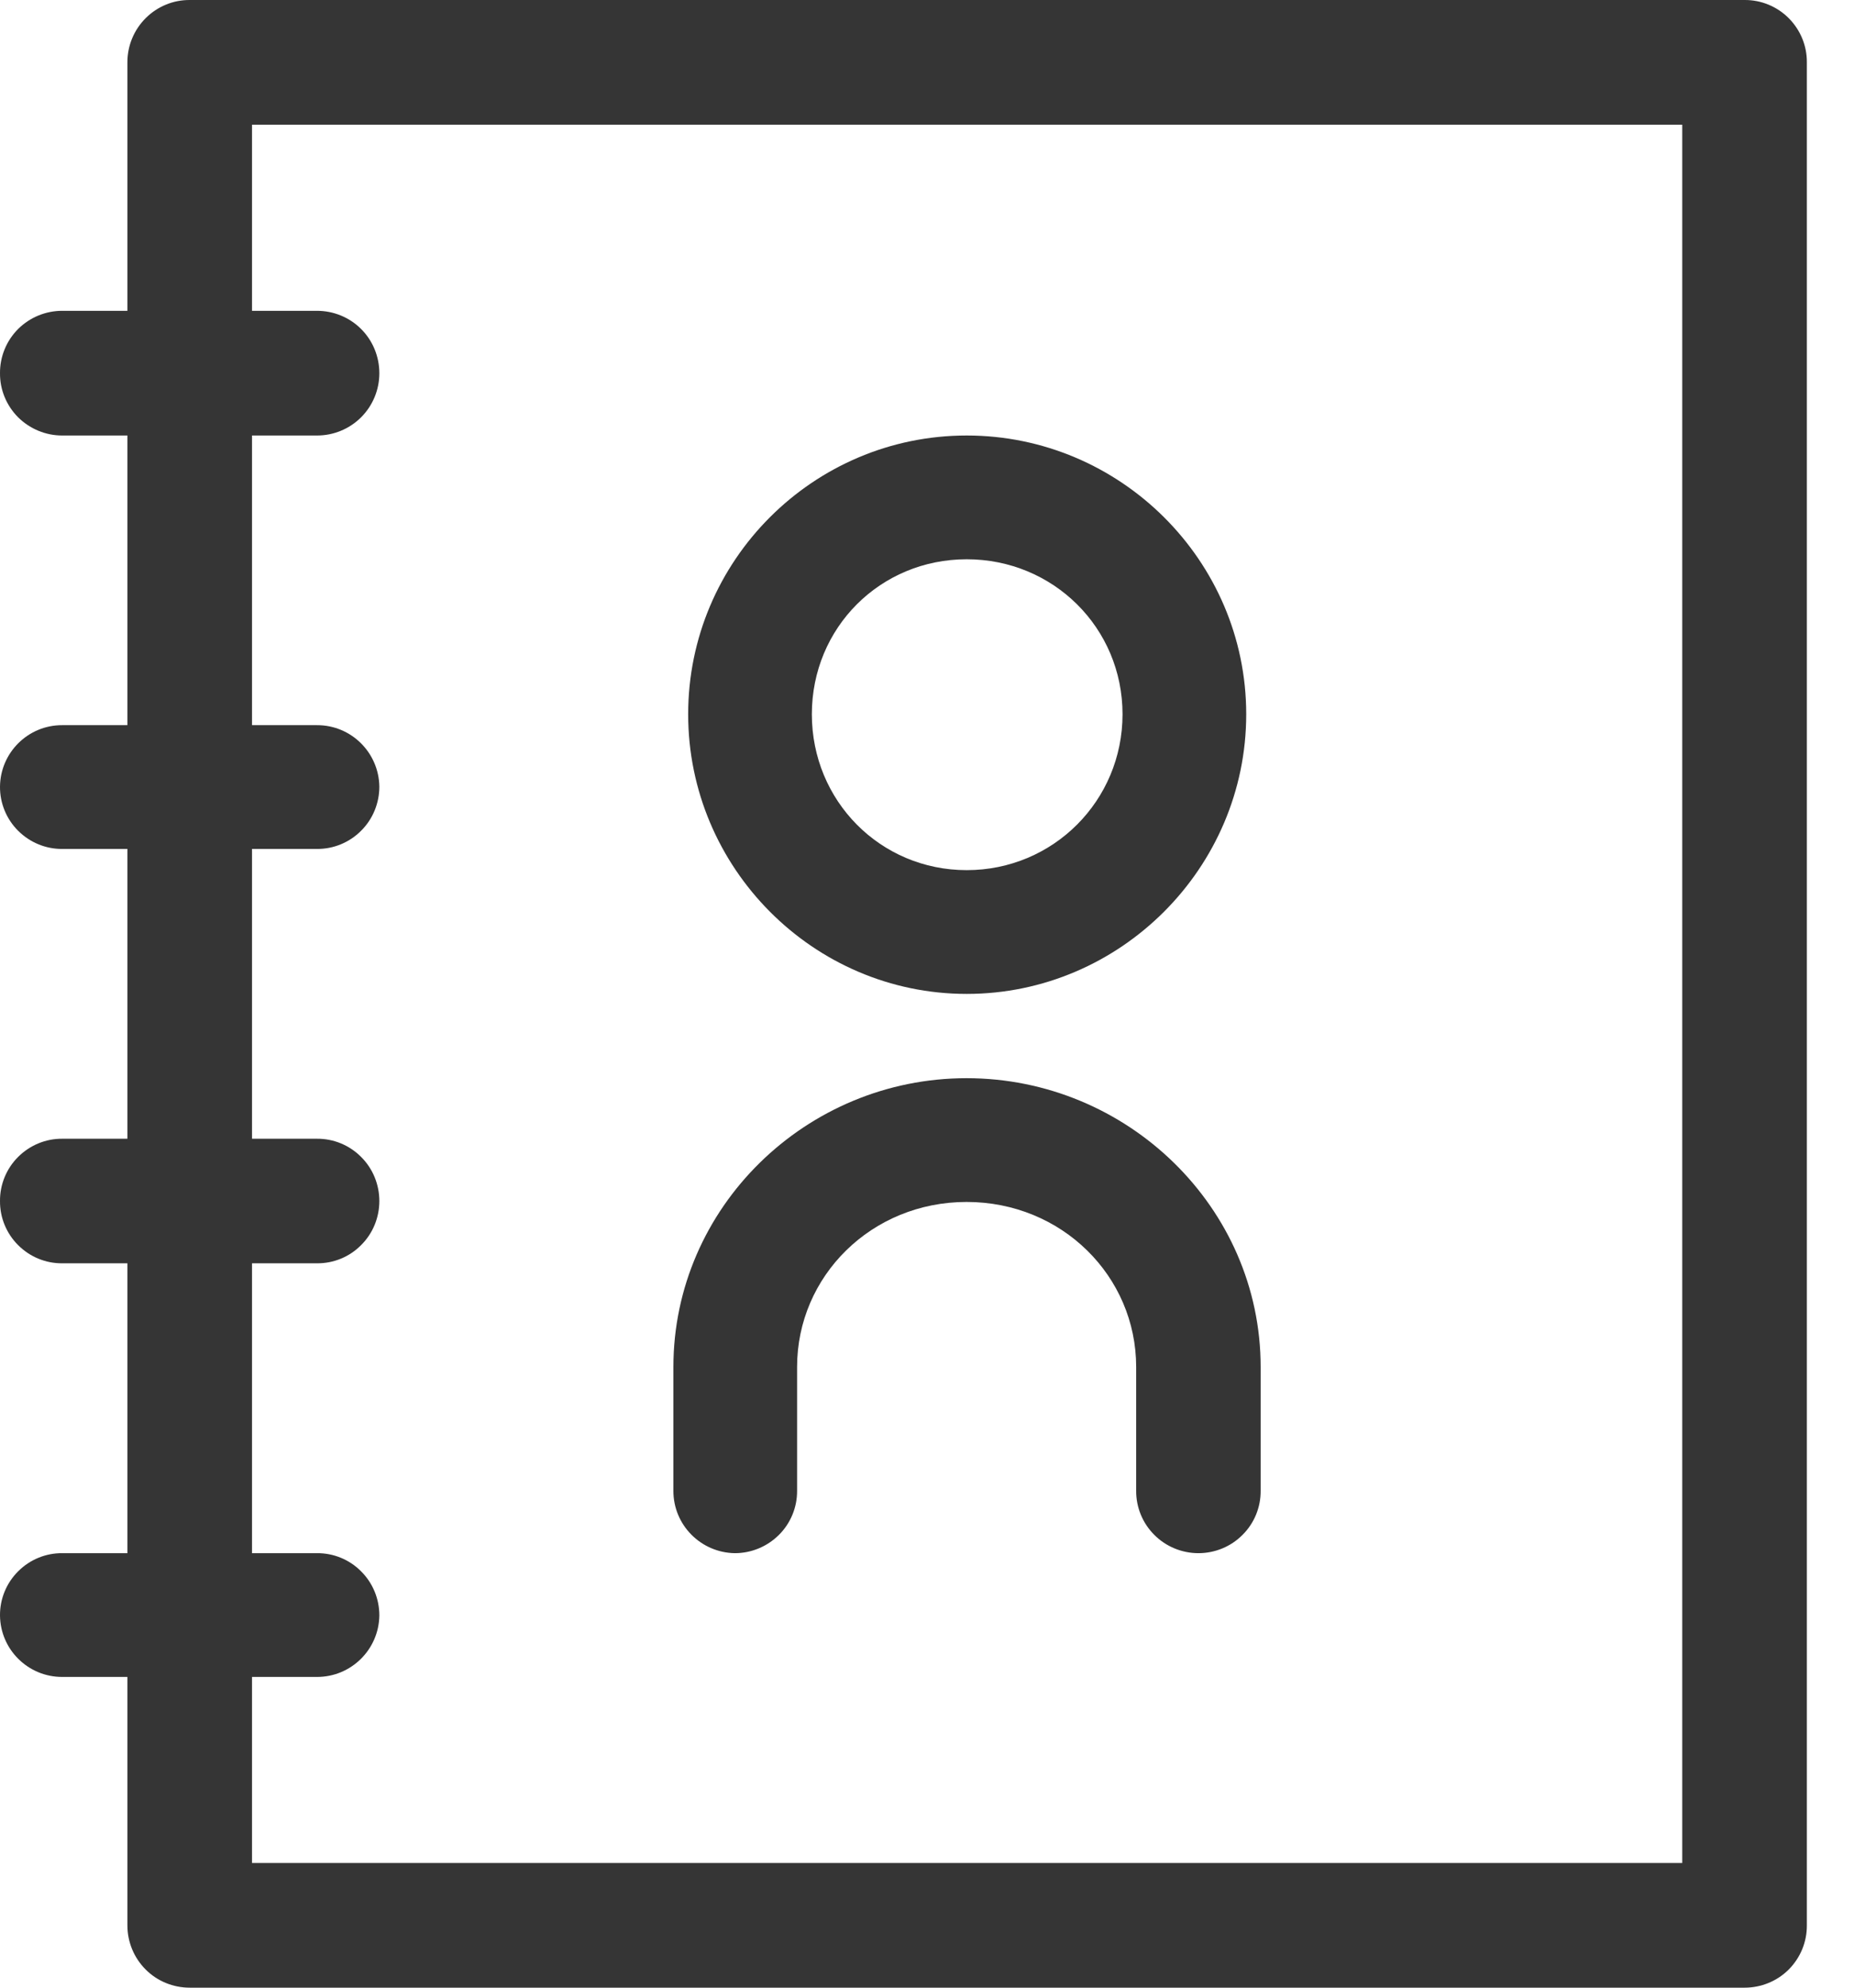 <svg width="28" height="30" viewBox="0 0 28 30" fill="none" xmlns="http://www.w3.org/2000/svg">
<path d="M2.866 2.27387e-05C2.616 -0.002 2.376 0.098 2.2 0.274C2.022 0.452 1.924 0.691 1.924 0.94V29.058C1.924 29.309 2.022 29.548 2.2 29.726C2.375 29.902 2.616 30 2.866 30H26.348C26.597 30 26.838 29.902 27.014 29.726C27.191 29.548 27.29 29.309 27.288 29.058V0.94C27.29 0.691 27.191 0.452 27.014 0.274C26.838 0.098 26.597 -0.002 26.348 2.27387e-05H2.866ZM3.806 1.882H25.406V28.118H3.806V1.882Z" fill="#353535"/>
<path d="M0.94 4.691C0.691 4.691 0.452 4.789 0.274 4.965C0.097 5.142 -0.002 5.383 2.31816e-05 5.633C-0.002 5.882 0.097 6.121 0.274 6.299C0.452 6.474 0.691 6.574 0.94 6.573H4.787C5.037 6.574 5.277 6.474 5.453 6.299C5.631 6.121 5.729 5.882 5.729 5.633C5.729 5.383 5.631 5.142 5.453 4.965C5.277 4.789 5.037 4.691 4.787 4.691H0.94Z" fill="#353535"/>
<path d="M0.94 10.945C0.425 10.943 0.005 11.358 2.31466e-05 11.873C-0.002 12.122 0.097 12.363 0.274 12.539C0.452 12.716 0.691 12.815 0.94 12.813H4.787C5.037 12.815 5.277 12.716 5.453 12.539C5.631 12.363 5.729 12.122 5.729 11.873C5.722 11.358 5.302 10.943 4.787 10.945H0.94Z" fill="#353535"/>
<path d="M0.94 17.187C0.691 17.185 0.452 17.284 0.274 17.461C0.097 17.637 -0.002 17.878 2.31816e-05 18.127C-0.002 18.377 0.097 18.617 0.274 18.793C0.452 18.971 0.691 19.069 0.94 19.067H4.787C5.037 19.069 5.277 18.971 5.453 18.793C5.631 18.617 5.729 18.377 5.729 18.127C5.729 17.878 5.631 17.637 5.453 17.461C5.277 17.284 5.037 17.185 4.787 17.187H0.94Z" fill="#353535"/>
<path d="M0.94 23.442C0.691 23.44 0.452 23.538 0.274 23.716C0.097 23.892 -0.002 24.132 2.31816e-05 24.382C0.005 24.897 0.425 25.311 0.94 25.31H4.787C5.302 25.311 5.722 24.897 5.729 24.382C5.729 24.132 5.631 23.892 5.453 23.716C5.277 23.538 5.037 23.44 4.787 23.442H0.94Z" fill="#353535"/>
<path d="M14.6 6.573C12.282 6.573 10.393 8.462 10.393 10.78C10.393 13.098 12.282 15.001 14.6 15.001C16.918 15.001 18.821 13.1 18.821 10.78C18.821 8.462 16.919 6.573 14.6 6.573ZM14.6 8.441C15.905 8.441 16.953 9.474 16.953 10.78C16.953 12.086 15.905 13.133 14.6 13.133C13.294 13.133 12.261 12.086 12.261 10.78C12.261 9.474 13.294 8.441 14.6 8.441Z" fill="#353535"/>
<path d="M14.598 16.273C12.172 16.273 10.17 18.226 10.17 20.632V22.5C10.168 23.015 10.583 23.434 11.098 23.442C11.347 23.442 11.586 23.343 11.764 23.166C11.941 22.99 12.04 22.749 12.038 22.5V20.632C12.038 19.261 13.161 18.141 14.598 18.141C16.036 18.141 17.159 19.261 17.159 20.632V22.5C17.157 22.749 17.256 22.99 17.433 23.166C17.609 23.343 17.85 23.442 18.099 23.442C18.349 23.442 18.59 23.343 18.765 23.166C18.943 22.99 19.041 22.749 19.039 22.5V20.632C19.039 18.224 17.025 16.273 14.597 16.273L14.598 16.273Z" fill="#353535"/>
</svg>
